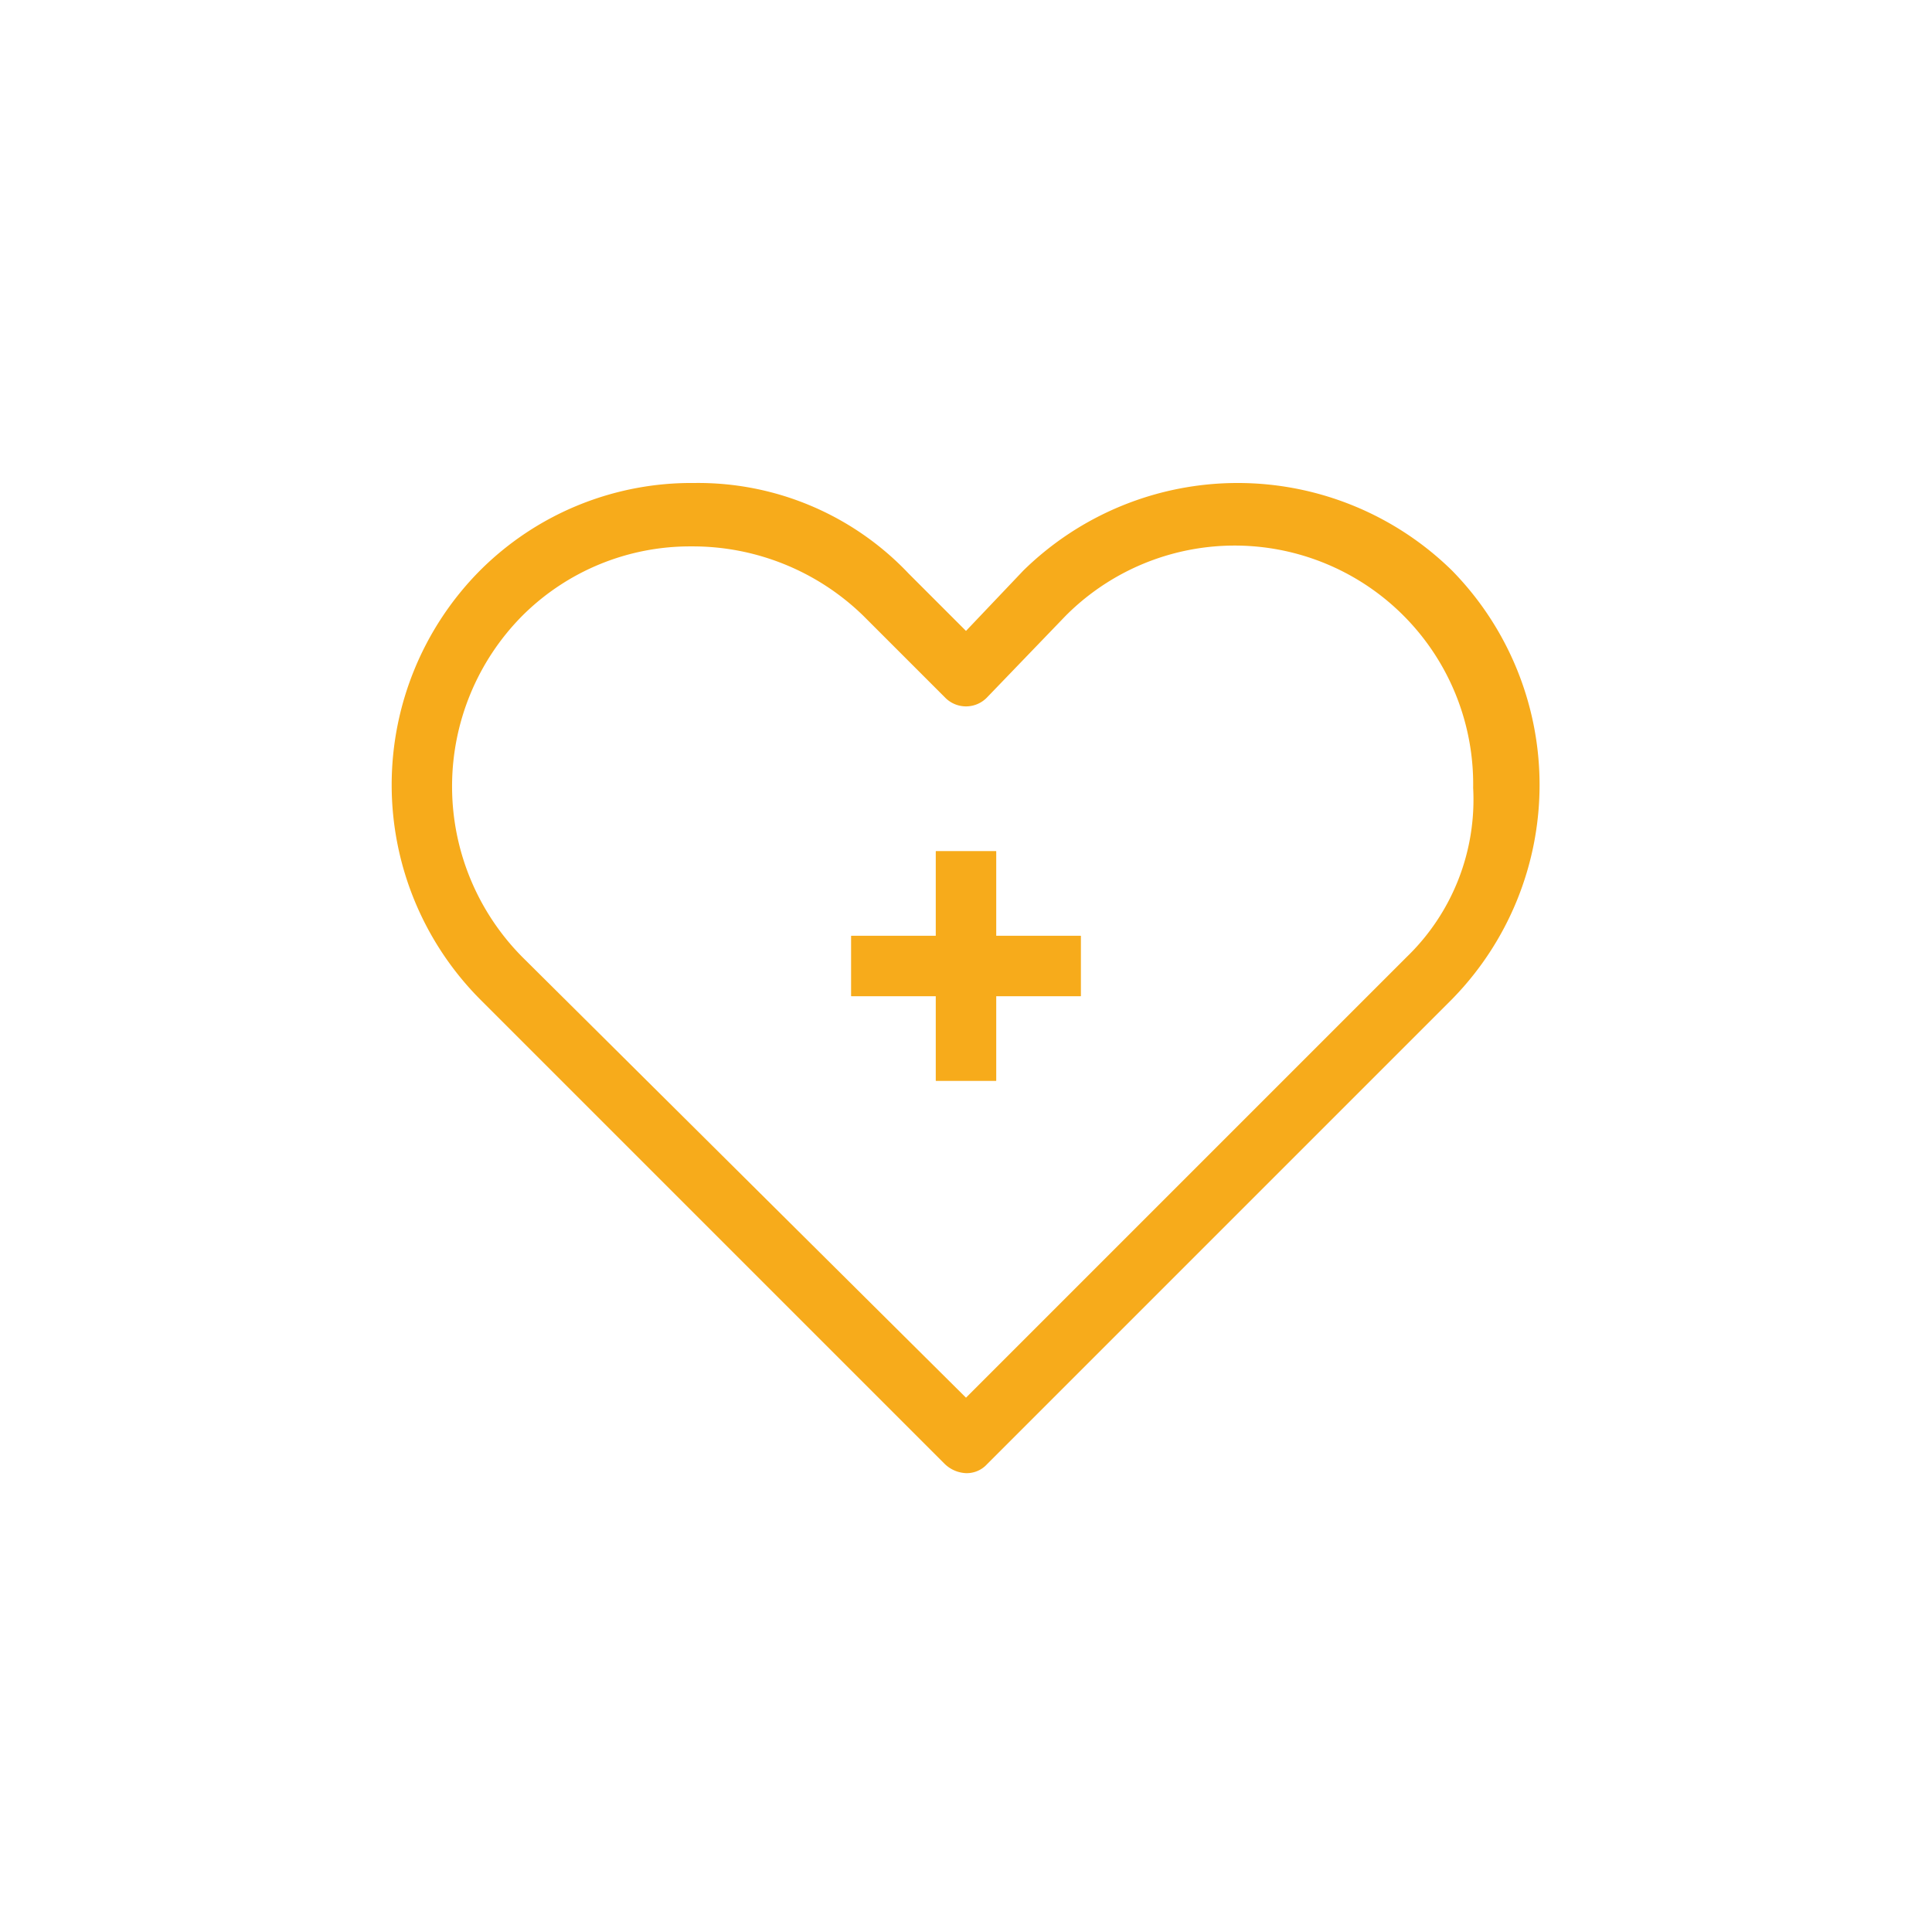<svg id="b535b6a6-d502-4577-a77d-0eaa66b41a43" data-name="Layer 1" xmlns="http://www.w3.org/2000/svg" viewBox="0 0 64 64">
  <g id="f742f6cc-7a16-46c3-896e-27c656250e19" data-name="Benefits">
    <g id="a717cde4-b74f-4786-b95e-47c4fa095db0" data-name="Health Insurance">
      <polygon points="35.8 31 33 31 33 28.2 31 28.2 31 31 28.2 31 28.2 33 31 33 31 35.8 33 35.8 33 33 35.8 33 35.8 31" style="fill: #f7ab1b"/>
      <g id="b72da594-14bb-421c-b1b1-e2232c672e98" data-name="Health Insurance">
        <polygon points="35.8 31 33 31 33 28.2 31 28.2 31 31 28.2 31 28.2 33 31 33 31 35.8 33 35.8 33 33 35.8 33 35.8 31" style="fill: #f7ab1b"/>
        <path d="M48.1,18.9a10.141,10.141,0,0,0-14.2,0l-1.9,2L30.1,19A9.599,9.599,0,0,0,23,16a9.898,9.898,0,0,0-7.1,2.9,10.079,10.079,0,0,0,0,14.2L31.3,48.5a1.08,1.08,0,0,0,.7.3.908.908,0,0,0,.7-.3L48.1,33.1a10.141,10.141,0,0,0,0-14.2ZM46.6,31.7,32,46.3,17.3,31.7a8.028,8.028,0,0,1,0-11.3,7.865,7.865,0,0,1,5.6-2.3,8.098,8.098,0,0,1,5.7,2.3l2.7,2.7a.967.967,0,0,0,1.4,0l2.6-2.7a7.901,7.901,0,0,1,13.5,5.7A7.241,7.241,0,0,1,46.6,31.7Z" style="fill: #f7ab1b"/>
      </g>
    </g>
  </g>
</svg>
